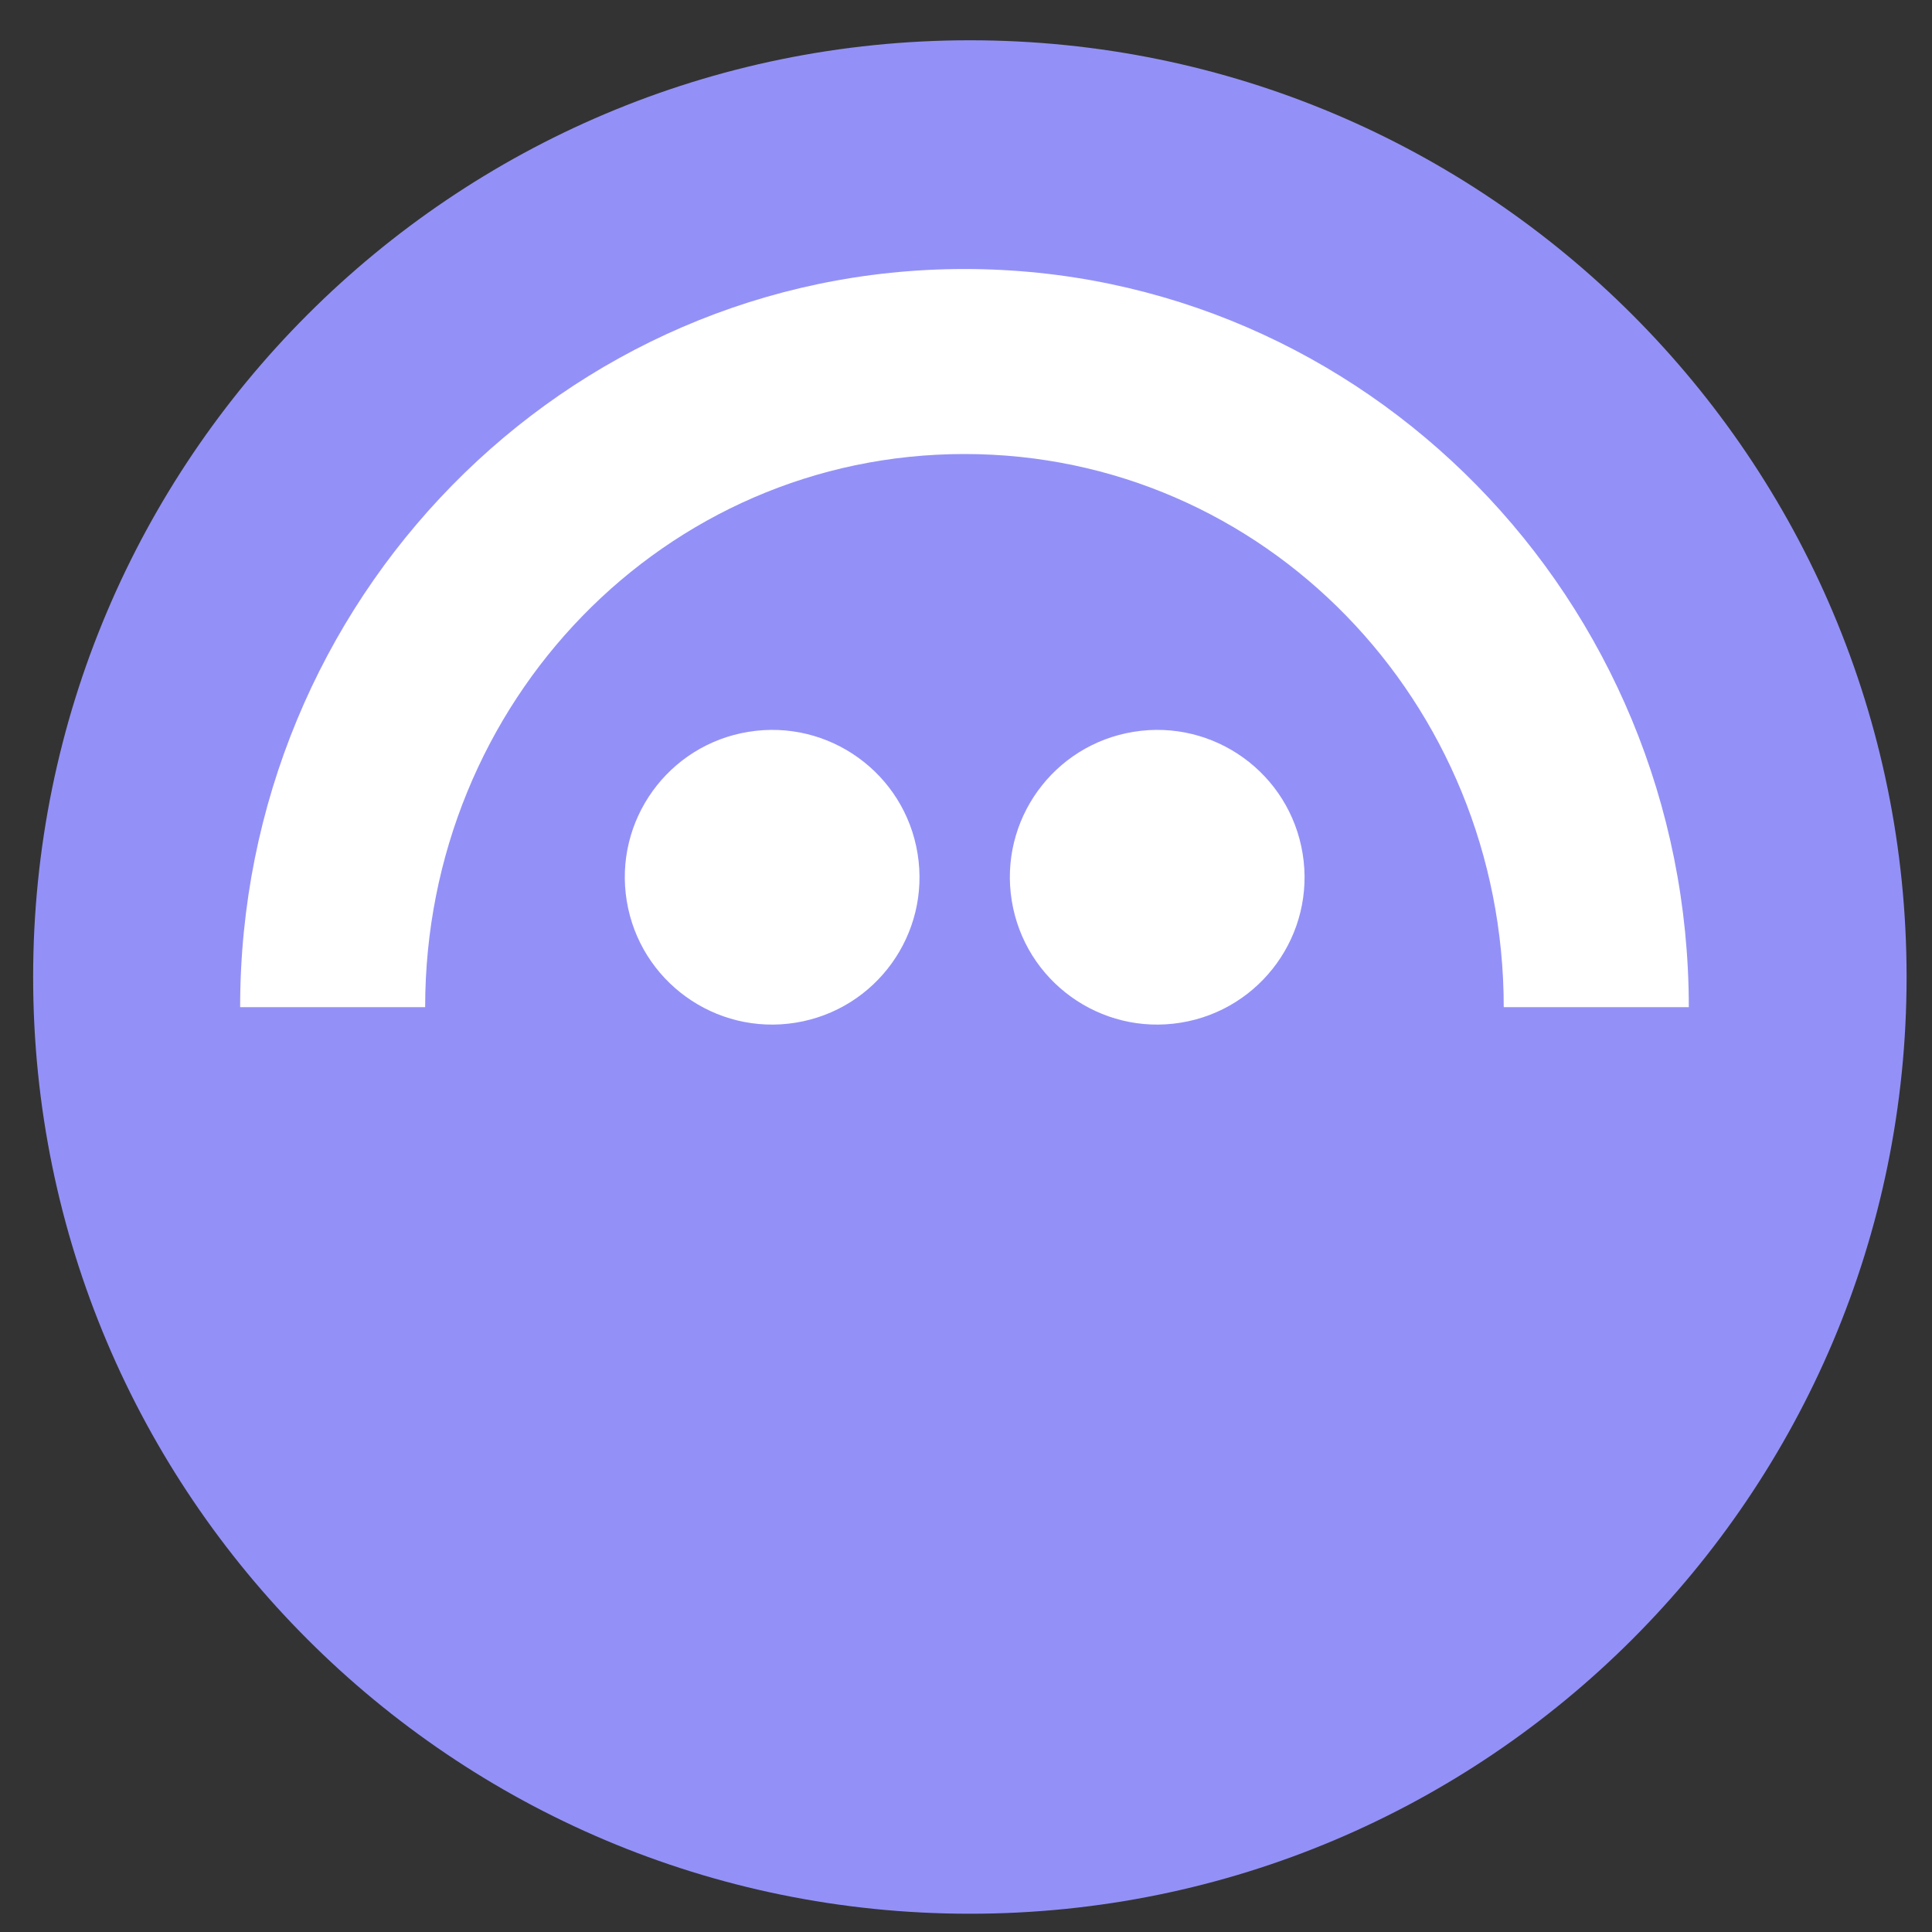 <svg width="33" height="33" viewBox="0 0 33 33" fill="none" xmlns="http://www.w3.org/2000/svg">
<rect x="0" y="0" width="33" height="33" fill="#333333" stroke="none"/>
<g clip-path="url(#clip0_58_4746)">
<path d="M16.566 32.688C25.403 32.688 32.566 25.524 32.566 16.688C32.566 7.851 25.403 0.688 16.566 0.688C7.73 0.688 0.566 7.851 0.566 16.688C0.566 25.524 7.73 32.688 16.566 32.688Z" fill="#9391F7"/>
<path d="M13.592 17.468C14.964 17.245 15.896 15.953 15.673 14.581C15.451 13.209 14.158 12.277 12.786 12.5C11.414 12.722 10.482 14.015 10.705 15.387C10.928 16.759 12.22 17.691 13.592 17.468Z" fill="white"/>
<path d="M20.169 17.468C21.541 17.245 22.473 15.953 22.25 14.581C22.028 13.209 20.735 12.277 19.363 12.5C17.991 12.722 17.059 14.015 17.282 15.387C17.505 16.759 18.797 17.691 20.169 17.468Z" fill="white"/>
<path d="M16.474 4.595C9.64 4.595 4.1 10.241 4.102 17.203H7.262C7.262 11.986 11.354 7.755 16.474 7.755C21.594 7.755 25.685 11.986 25.685 17.203H28.846C28.847 10.241 23.307 4.595 16.474 4.595Z" fill="white"/>
</g>
<defs>
<clipPath id="clip0_58_4746">
<rect width="32" height="32" fill="white" transform="translate(0.566 0.688)"/>
</clipPath>
</defs>
</svg>
